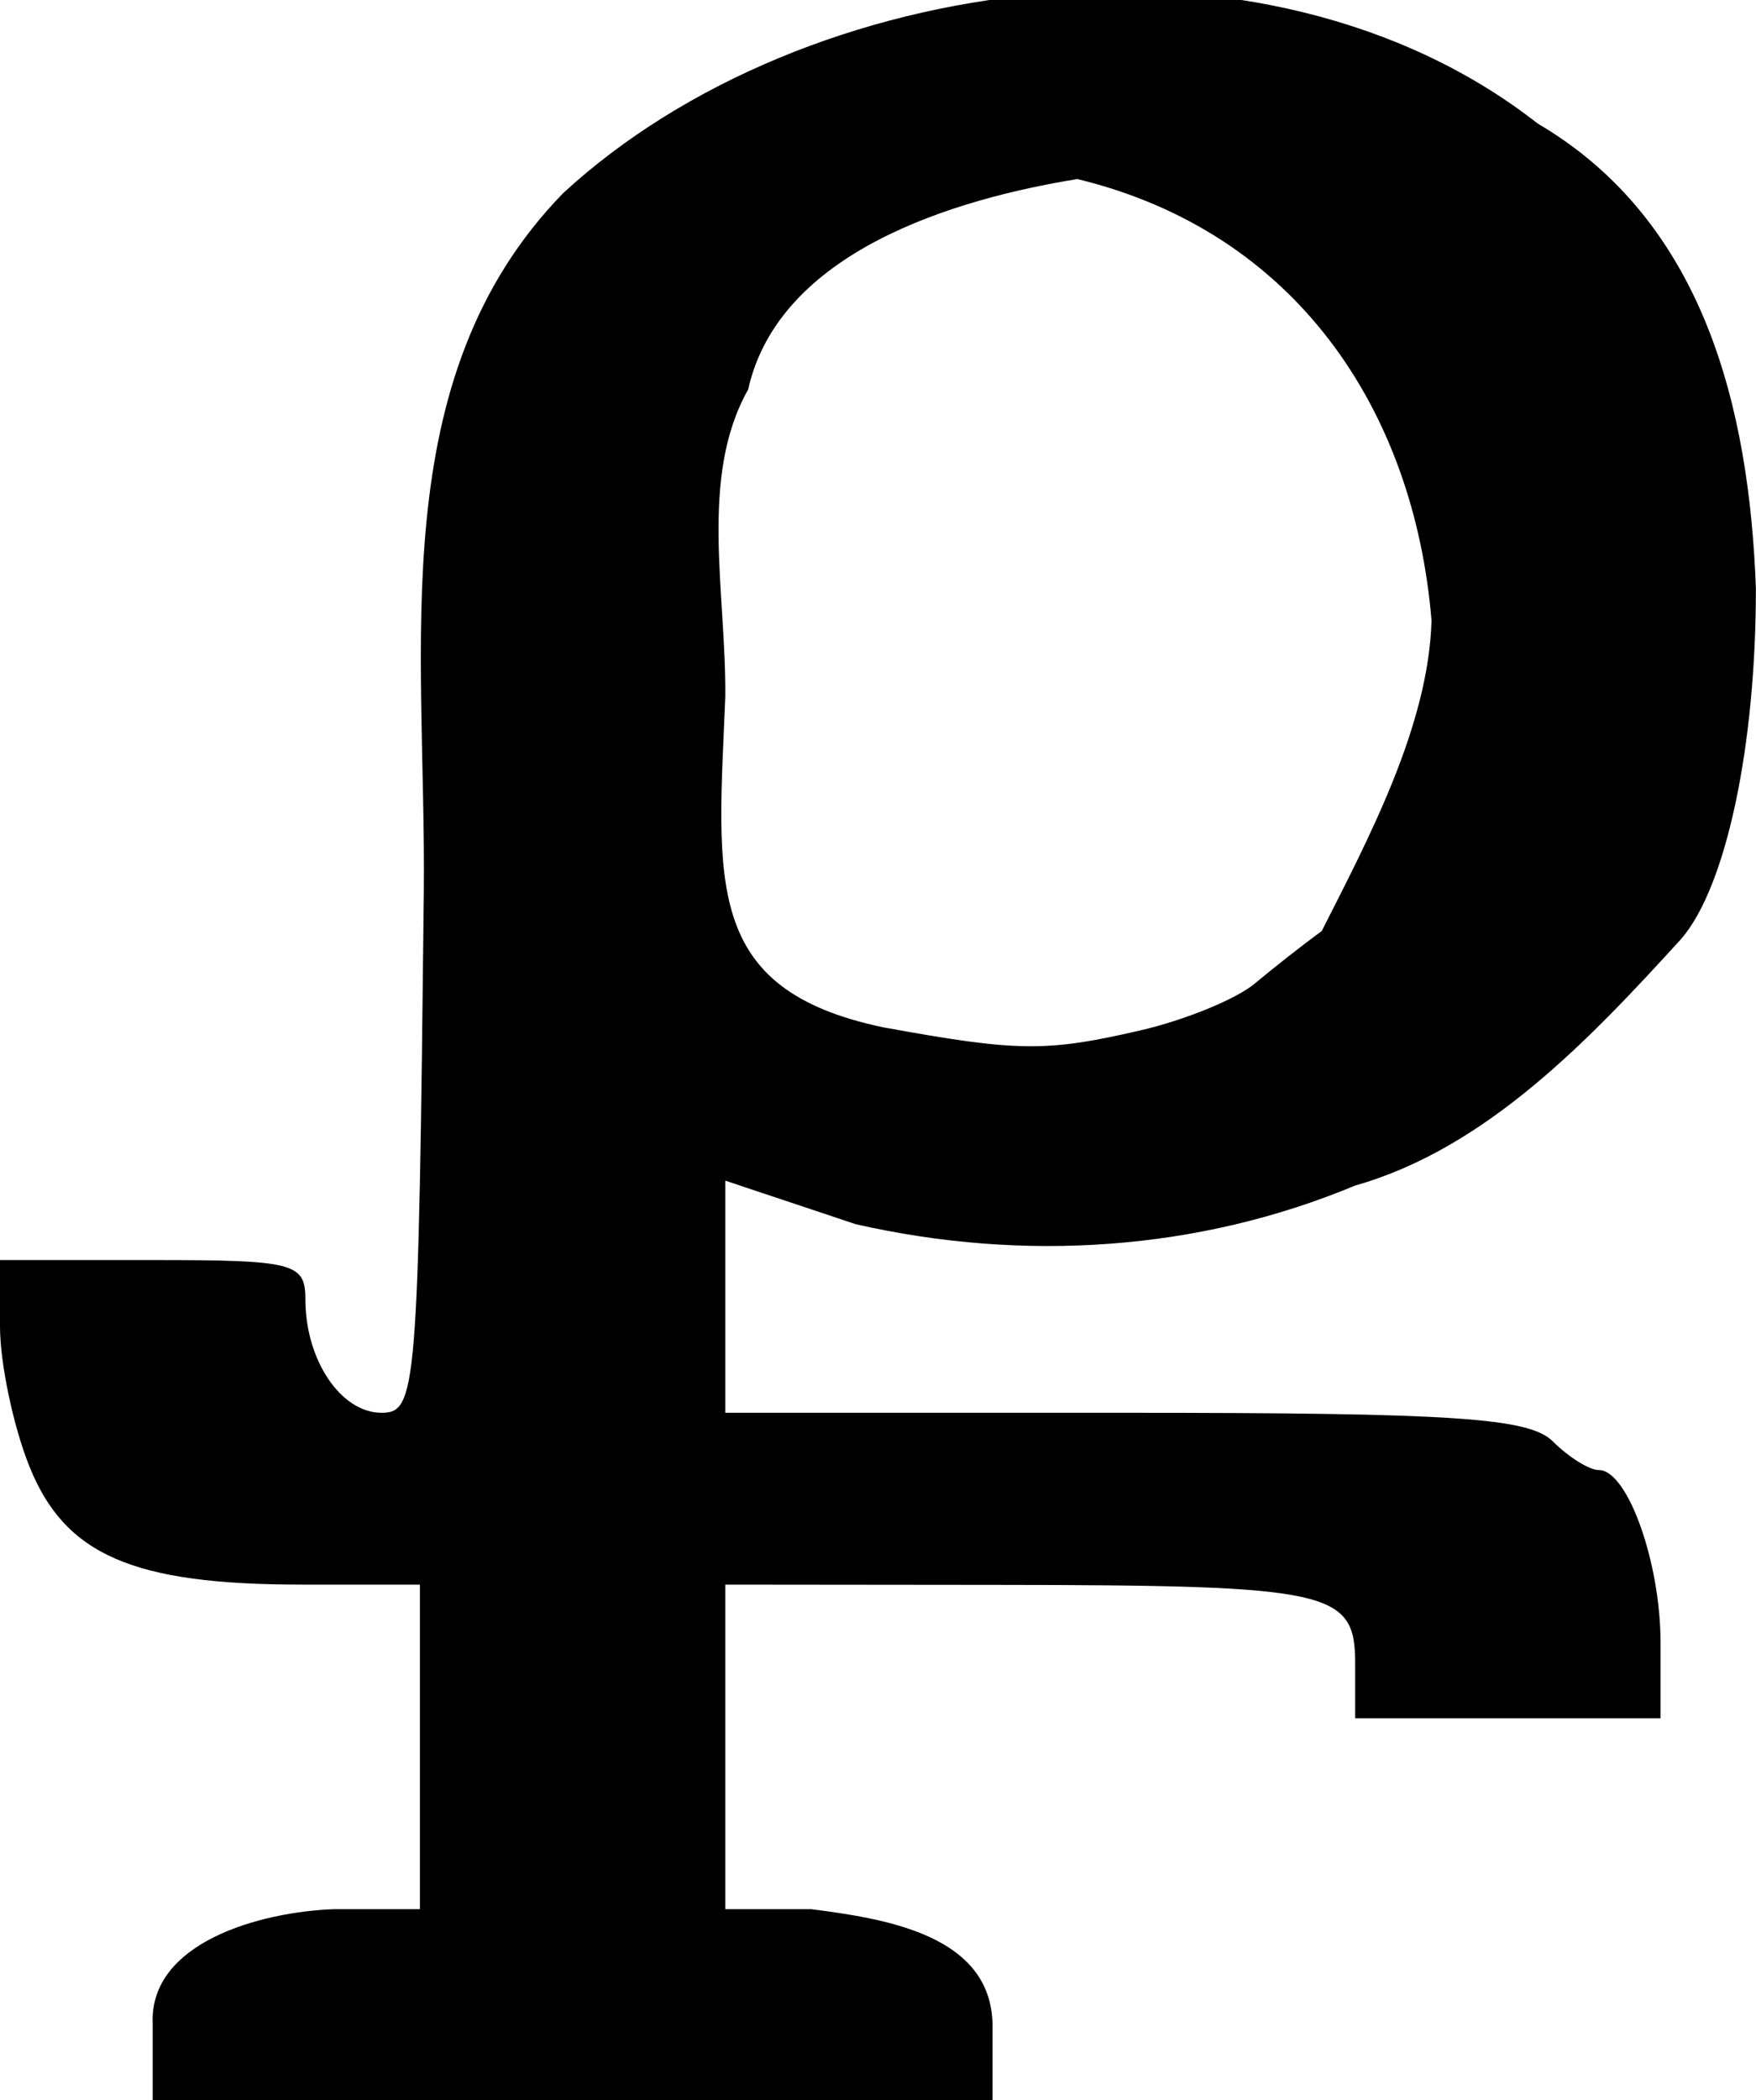 <?xml version="1.0" encoding="UTF-8" standalone="no"?>
<!-- Created with Inkscape (http://www.inkscape.org/) -->
<svg
   xmlns:dc="http://purl.org/dc/elements/1.1/"
   xmlns:cc="http://creativecommons.org/ns#"
   xmlns:rdf="http://www.w3.org/1999/02/22-rdf-syntax-ns#"
   xmlns:svg="http://www.w3.org/2000/svg"
   xmlns="http://www.w3.org/2000/svg"
   xmlns:sodipodi="http://sodipodi.sourceforge.net/DTD/sodipodi-0.dtd"
   xmlns:inkscape="http://www.inkscape.org/namespaces/inkscape"
   width="92"
   height="110"
   id="svg2"
   inkscape:label="Pozadí"
   sodipodi:version="0.32"
   inkscape:version="0.46"
   version="1.0"
   sodipodi:docname="Tchy_etr.svg"
   inkscape:output_extension="org.inkscape.output.svg.inkscape">
  <defs
     id="defs3">
    <inkscape:perspective
       sodipodi:type="inkscape:persp3d"
       inkscape:vp_x="0 : 526.18109 : 1"
       inkscape:vp_y="0 : 1000 : 0"
       inkscape:vp_z="744.09448 : 526.18109 : 1"
       inkscape:persp3d-origin="372.04724 : 350.78739 : 1"
       id="perspective9" />
    <inkscape:perspective
       id="perspective2531"
       inkscape:persp3d-origin="372.04724 : 350.78739 : 1"
       inkscape:vp_z="744.09448 : 526.18109 : 1"
       inkscape:vp_y="0 : 1000 : 0"
       inkscape:vp_x="0 : 526.18109 : 1"
       sodipodi:type="inkscape:persp3d" />
    <inkscape:perspective
       id="perspective2620"
       inkscape:persp3d-origin="372.04724 : 350.78739 : 1"
       inkscape:vp_z="744.09448 : 526.18109 : 1"
       inkscape:vp_y="0 : 1000 : 0"
       inkscape:vp_x="0 : 526.18109 : 1"
       sodipodi:type="inkscape:persp3d" />
  </defs>
  <sodipodi:namedview
     id="base"
     pagecolor="#ffffff"
     bordercolor="#666666"
     borderopacity="1.0"
     inkscape:pageopacity="0.0"
     inkscape:pageshadow="2"
     inkscape:zoom="2.8"
     inkscape:cx="63.308231"
     inkscape:cy="73.009431"
     inkscape:document-units="px"
     inkscape:current-layer="layer1"
     showgrid="false" />
  <g
     inkscape:label="Vrstva 1"
     inkscape:groupmode="layer"
     id="layer1">
    <path
       style="fill:#000000"
       d="M 8,106 C 7.811,101.737 13.649,100.139 17.5,100 L 22,100 L 22,91.5 L 22,83 L 15.821,83 C 6.957,83 3.399,81.454 1.533,76.791 C 0.69,74.684 4.8398785e-16,71.394 3.1225023e-16,69.48 L 0,66 L 8,66 C 15.418,66 16,66.15 16,68.066 C 16,71.235 17.859,74 19.99,74 C 21.829,74 21.922,72.849 22.205,46.677 C 22.331,33.834 20.04,19.827 29.511,10.11 C 42.192,-1.567 66.209,-4.776 80.562,6.471 C 89.296,11.596 91.647,21.406 91.994,30.807 C 92.001,39.089 90.438,46.439 88.091,49.168 C 83.317,54.407 77.901,60.14 71,62.097 C 62.805,65.515 53.669,66.131 44.833,64.122 L 38,61.841 L 38,67.921 L 38,74 L 58.929,74 C 76.198,74 80.119,74.262 81.357,75.5 C 82.182,76.325 83.267,77 83.768,77 C 85.273,77 87,81.833 87,86.047 L 87,90 L 79,90 L 71,90 L 71,87.117 C 71,83.308 69.733,83.03 52.25,83.014 L 38,83 L 38,91.5 L 38,100 L 42.5,100 C 46.588,100.514 51.888,101.425 52,106 L 52,110 L 30,110 L 8,110 L 8,106 z M 59.742,53.972 C 62.076,53.434 64.776,52.328 65.742,51.516 C 66.709,50.703 68.286,49.467 69.247,48.769 C 71.691,43.939 74.848,38.019 75,32.5 C 74.083,21.43 67.847,12.134 56.442,9.379 C 50.019,10.421 40.812,13.17 39.196,20.404 C 36.612,24.981 38.049,31.043 38,36.5 C 37.6,46.191 36.81,51.813 46.25,53.805 C 53.322,55.095 54.798,55.113 59.742,53.972 z"
       id="path2630"
       sodipodi:nodetypes="ccccccscccsscccccccccccssccccccccccccccccsccccccc" />
  </g>
</svg>
